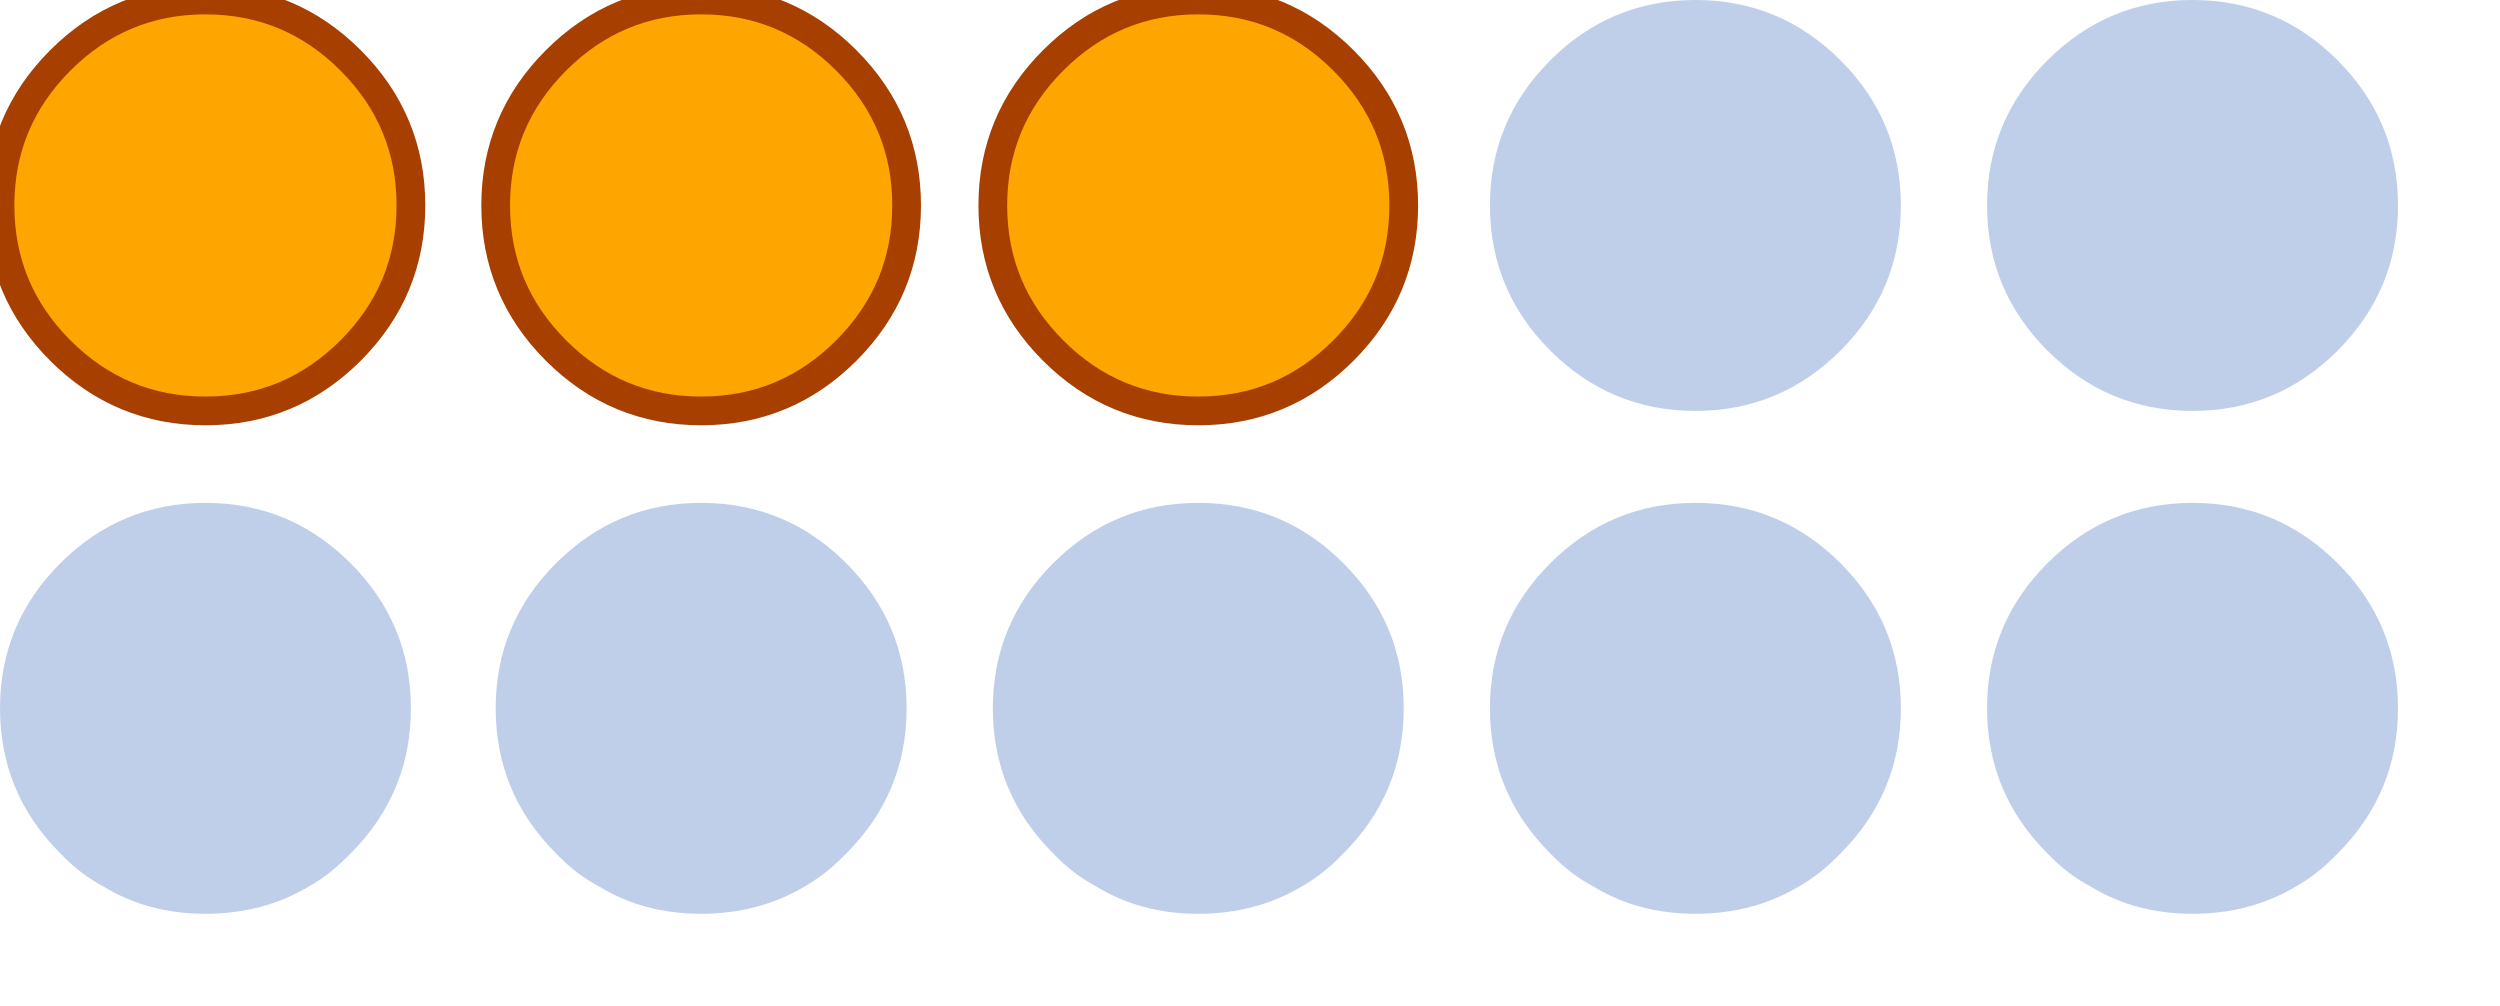 <?xml version="1.0" encoding="utf-8"?>
<svg id="ATRIL_WINS" image-rendering="auto" baseProfile="basic" version="1.1" x="0px" y="0px" width="87" height="35" xmlns="http://www.w3.org/2000/svg" xmlns:xlink="http://www.w3.org/1999/xlink">
  <g id="alfaWins3" overflow="visible">
    <g>
      <g id="Layer1_0_FILL">
        <path fill="#0042AF" fill-opacity=".25" stroke="none" d="M7.15 17.5Q4.2 17.5 2.1 19.6 0 21.7 0 24.65 0 27.6 2.1 29.7 2.2 29.8 2.25 29.85 2.85 30.45 3.6 30.85 5.15 31.8 7.15 31.8 9.15 31.8 10.75 30.85 11.45 30.45 12.05 29.85 12.1 29.8 12.2 29.7 14.3 27.6 14.3 24.65 14.3 21.7 12.2 19.6 10.1 17.5 7.15 17.5M29.45 19.6Q27.35 17.5 24.4 17.5 21.45 17.5 19.35 19.6 17.25 21.7 17.25 24.65 17.25 27.6 19.35 29.7 19.45 29.8 19.5 29.85 20.1 30.45 20.85 30.85 22.4 31.8 24.4 31.8 26.4 31.8 28 30.85 28.7 30.45 29.3 29.85 29.35 29.8 29.45 29.7 31.55 27.6 31.55 24.65 31.55 21.7 29.45 19.6M48.85 24.65Q48.85 21.7 46.75 19.6 44.65 17.5 41.7 17.5 38.75 17.5 36.65 19.6 34.55 21.7 34.55 24.65 34.55 27.6 36.65 29.7 36.75 29.8 36.8 29.85 37.4 30.45 38.15 30.85 39.7 31.8 41.7 31.8 43.7 31.8 45.3 30.85 46 30.45 46.6 29.85 46.65 29.8 46.75 29.7 48.85 27.6 48.85 24.65M66.15 24.65Q66.15 21.7 64.05 19.6 61.95 17.5 59 17.5 56.05 17.5 53.95 19.6 51.85 21.7 51.85 24.65 51.85 27.6 53.95 29.7 54.05 29.8 54.1 29.85 54.7 30.45 55.45 30.85 57 31.8 59 31.8 61 31.8 62.6 30.85 63.3 30.45 63.9 29.85 63.95 29.8 64.05 29.7 66.15 27.6 66.15 24.65M64.05 12.2Q66.15 10.1 66.15 7.15 66.15 4.2 64.05 2.1 61.95 0 59 0 56.05 0 53.95 2.1 51.85 4.2 51.85 7.15 51.85 10.1 53.95 12.2 56.05 14.3 59 14.3 61.95 14.3 64.05 12.2M83.45 24.65Q83.45 21.7 81.35 19.6 79.25 17.5 76.3 17.5 73.35 17.5 71.25 19.6 69.15 21.7 69.15 24.65 69.15 27.6 71.25 29.7 71.35 29.8 71.4 29.85 72 30.45 72.75 30.85 74.3 31.8 76.3 31.8 78.3 31.8 79.9 30.85 80.6 30.45 81.2 29.85 81.25 29.8 81.35 29.7 83.45 27.6 83.45 24.65M83.45 7.15Q83.45 4.2 81.35 2.1 79.25 0 76.3 0 73.35 0 71.25 2.1 69.15 4.2 69.15 7.15 69.15 10.1 71.25 12.2 73.35 14.3 76.3 14.3 79.25 14.3 81.35 12.2 83.45 10.1 83.45 7.15Z"/>
        <path fill="#FFA500" stroke="none" d="M14.3 7.15Q14.3 4.2 12.2 2.1 10.1 0 7.15 0 4.2 0 2.1 2.1 0 4.2 0 7.15 0 10.1 2.1 12.2 4.2 14.3 7.15 14.3 10.1 14.3 12.2 12.2 14.3 10.1 14.3 7.15M29.45 2.1Q27.35 0 24.4 0 21.45 0 19.35 2.1 17.25 4.2 17.25 7.15 17.25 10.1 19.35 12.2 21.45 14.3 24.4 14.3 27.35 14.3 29.45 12.2 31.55 10.1 31.55 7.15 31.55 4.2 29.45 2.1M48.85 7.15Q48.85 4.2 46.75 2.1 44.65 0 41.7 0 38.75 0 36.65 2.1 34.55 4.2 34.55 7.15 34.55 10.1 36.65 12.2 38.75 14.3 41.7 14.3 44.65 14.3 46.75 12.2 48.85 10.1 48.85 7.15Z"/>
      </g>
      <path id="Layer1_0_1_STROKES" stroke="#A63F00" stroke-width="1" stroke-linejoin="round" stroke-linecap="round" fill="none" d="M48.85 7.15Q48.85 10.1 46.75 12.2 44.65 14.3 41.7 14.3 38.75 14.3 36.65 12.2 34.55 10.1 34.55 7.15 34.55 4.2 36.65 2.1 38.75 0 41.7 0 44.65 0 46.75 2.1 48.85 4.2 48.85 7.15ZM31.55 7.15Q31.55 10.1 29.45 12.2 27.35 14.3 24.4 14.3 21.45 14.3 19.35 12.2 17.25 10.1 17.25 7.15 17.25 4.2 19.35 2.1 21.45 0 24.4 0 27.35 0 29.45 2.1 31.55 4.2 31.55 7.15ZM14.3 7.15Q14.3 10.1 12.2 12.2 10.1 14.3 7.15 14.3 4.2 14.3 2.1 12.2 0 10.1 0 7.15 0 4.2 2.1 2.1 4.2 0 7.15 0 10.1 0 12.2 2.1 14.3 4.2 14.3 7.15Z"/>
    </g>
  </g>
</svg>